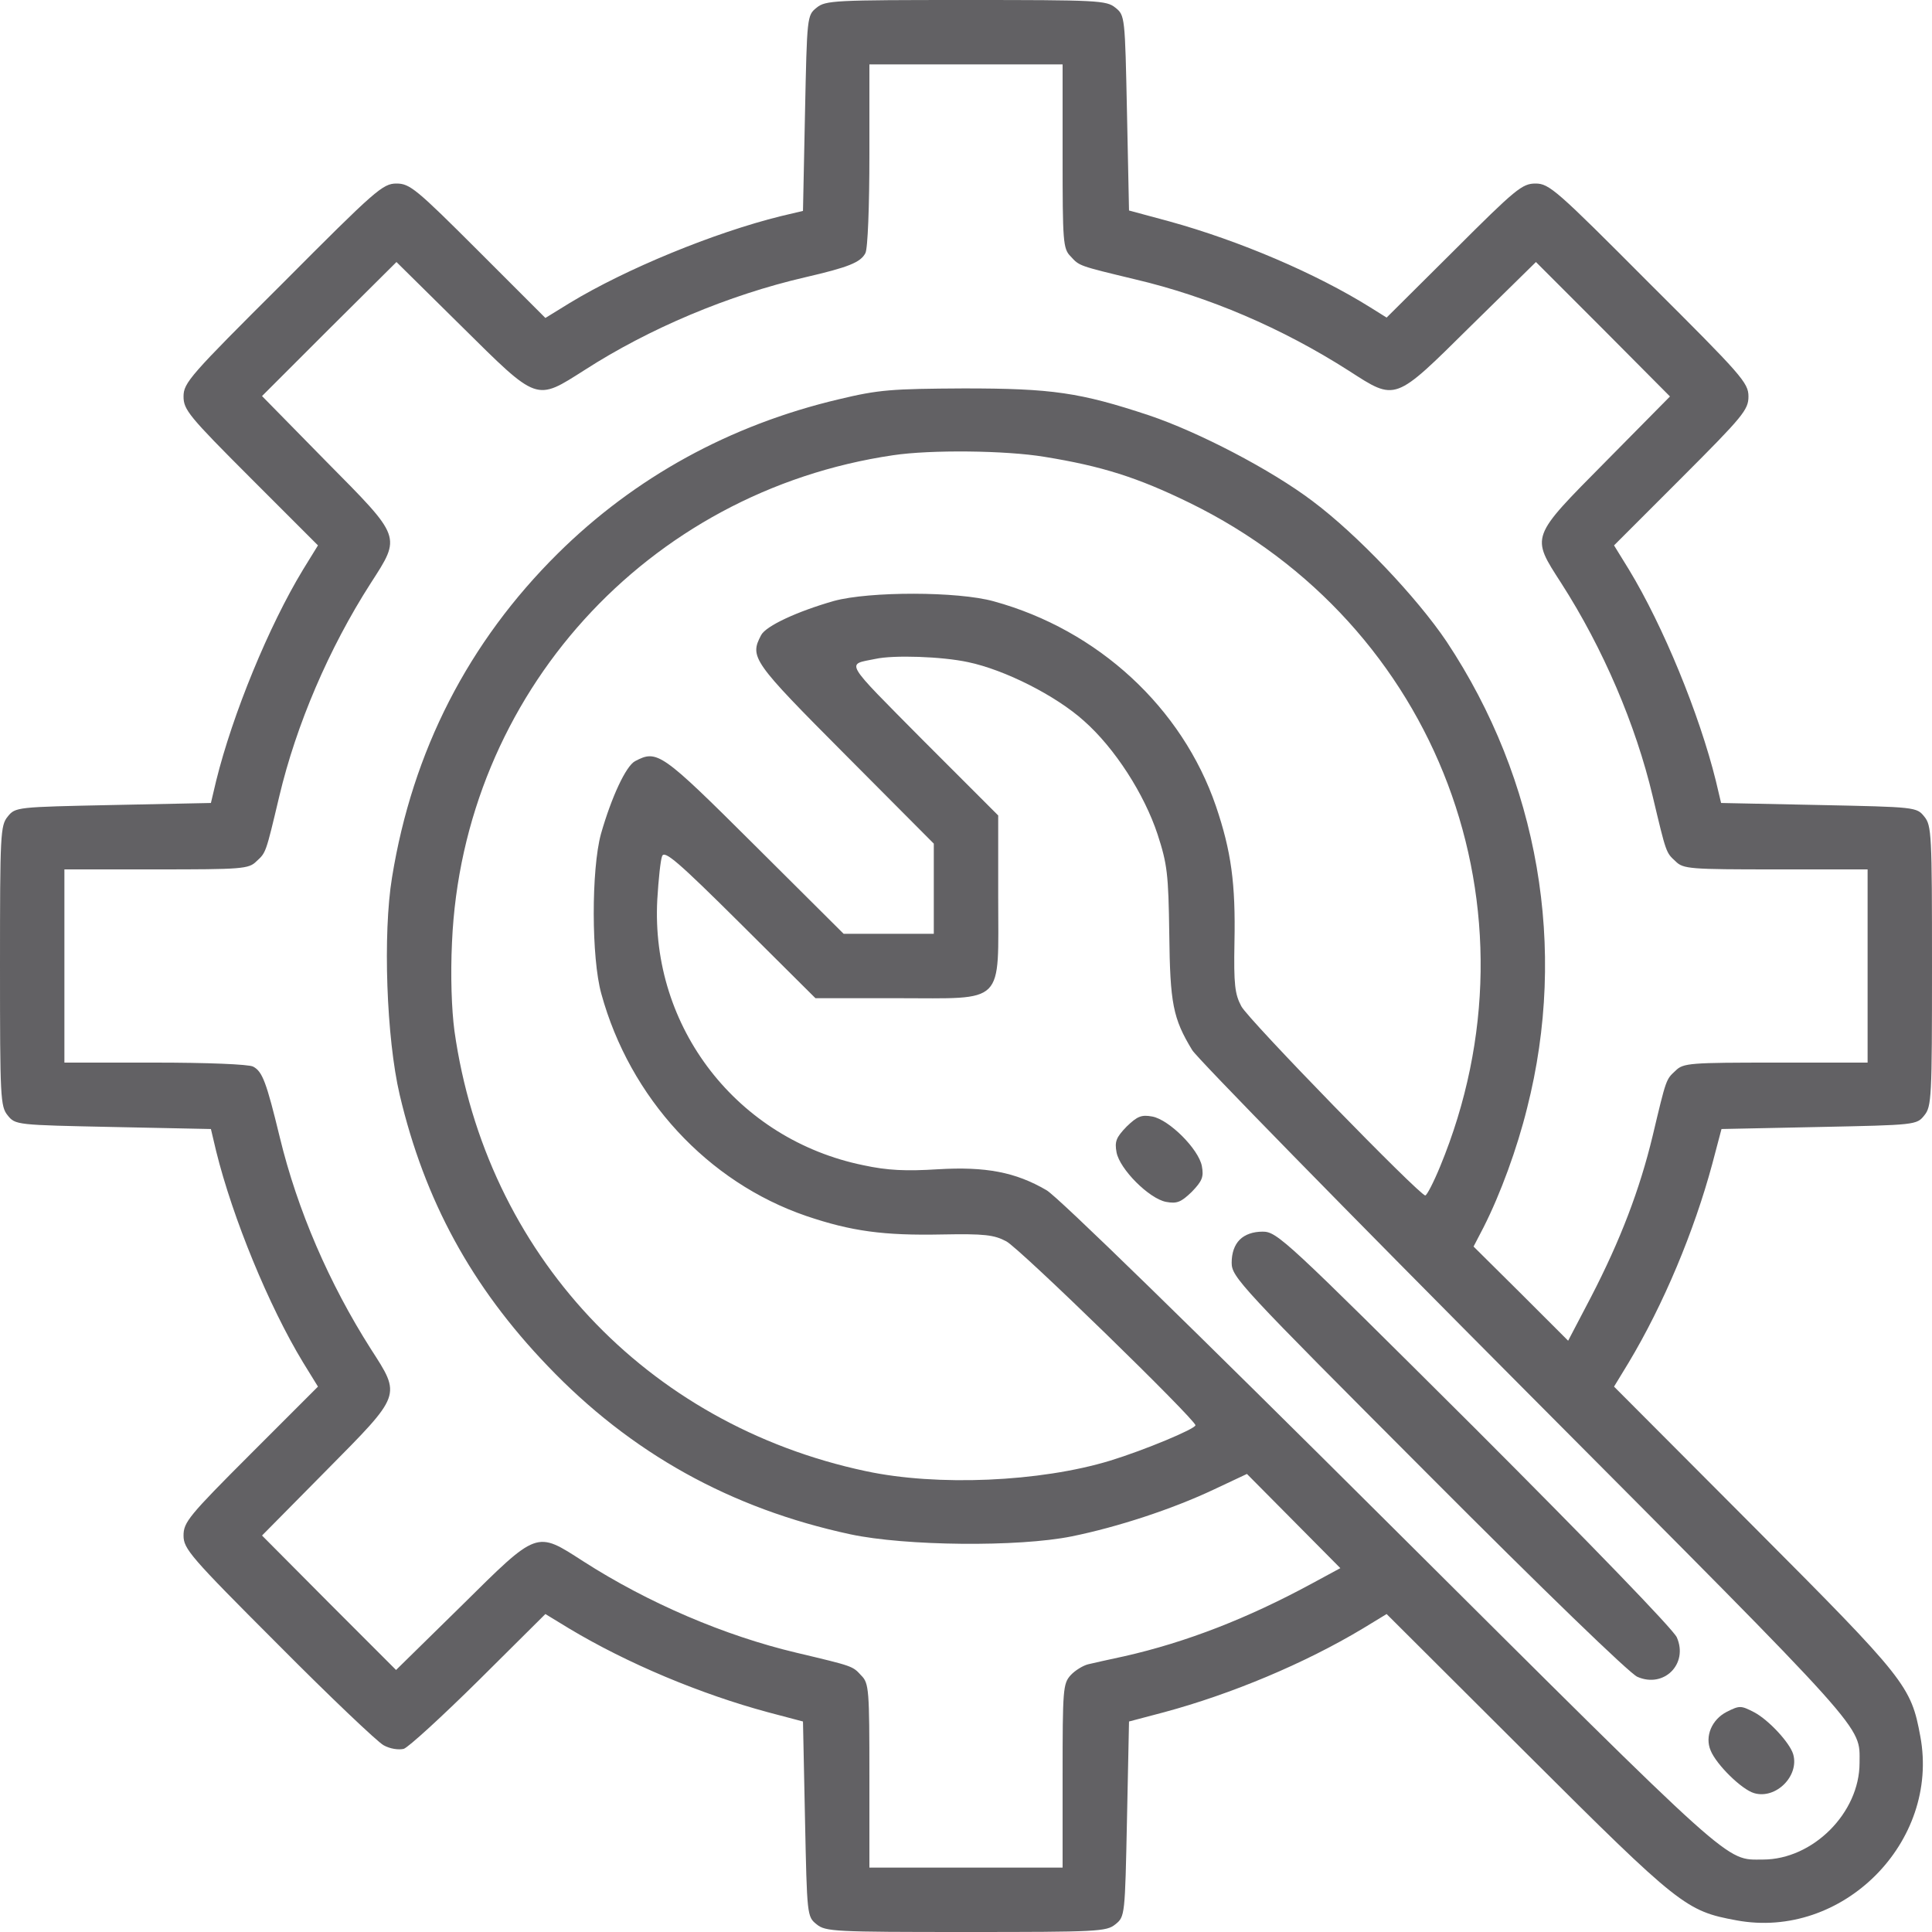 <svg width="90" height="90" viewBox="0 0 90 90" fill="none" xmlns="http://www.w3.org/2000/svg">
<path d="M38.044 0.356C37.594 0.712 37.594 0.769 37.5 5.269L37.406 9.825L36.375 10.069C33.263 10.838 29.156 12.525 26.531 14.119L25.406 14.812L22.275 11.681C19.387 8.794 19.087 8.55 18.469 8.55C17.831 8.55 17.494 8.85 13.181 13.181C8.85 17.494 8.55 17.831 8.55 18.469C8.55 19.087 8.794 19.387 11.681 22.275L14.812 25.406L14.119 26.531C12.525 29.156 10.838 33.263 10.069 36.375L9.825 37.406L5.269 37.5C0.769 37.594 0.713 37.594 0.356 38.044C0.019 38.456 0 38.869 0 45C0 51.131 0.019 51.544 0.356 51.956C0.713 52.406 0.769 52.406 5.269 52.5L9.825 52.594L10.069 53.625C10.838 56.737 12.525 60.844 14.119 63.469L14.812 64.594L11.681 67.725C8.794 70.612 8.55 70.912 8.55 71.531C8.55 72.15 8.85 72.506 12.956 76.612C15.356 79.031 17.587 81.15 17.869 81.3C18.169 81.469 18.562 81.525 18.806 81.469C19.031 81.394 20.606 79.95 22.312 78.263L25.406 75.188L26.512 75.862C29.231 77.494 32.644 78.919 35.775 79.763L37.406 80.194L37.5 84.731C37.594 89.231 37.594 89.287 38.044 89.644C38.456 89.981 38.869 90 45 90C51.131 90 51.544 89.981 51.956 89.644C52.406 89.287 52.406 89.231 52.5 84.731L52.594 80.194L54.225 79.763C57.356 78.919 60.769 77.494 63.487 75.862L64.594 75.188L71.156 81.731C78.244 88.8 78.544 89.025 80.888 89.456C85.819 90.375 90.375 85.819 89.456 80.888C89.025 78.544 88.8 78.244 81.731 71.156L75.188 64.594L75.862 63.487C77.494 60.769 78.919 57.356 79.763 54.225L80.194 52.594L84.731 52.5C89.231 52.406 89.287 52.406 89.644 51.956C89.981 51.544 90 51.131 90 45C90 38.869 89.981 38.456 89.644 38.044C89.287 37.594 89.231 37.594 84.731 37.5L80.175 37.406L79.931 36.375C79.162 33.263 77.475 29.156 75.881 26.531L75.188 25.406L78.319 22.275C81.206 19.387 81.45 19.087 81.45 18.469C81.45 17.831 81.15 17.494 76.819 13.181C72.506 8.85 72.169 8.55 71.531 8.55C70.912 8.55 70.612 8.794 67.725 11.681L64.594 14.794L63.844 14.325C61.294 12.731 57.731 11.213 54.469 10.312L52.594 9.806L52.5 5.269C52.406 0.769 52.406 0.712 51.956 0.356C51.544 0.019 51.131 0 45 0C38.869 0 38.456 0.019 38.044 0.356ZM49.5 7.275C49.5 11.269 49.519 11.588 49.875 11.944C50.288 12.394 50.231 12.375 52.875 13.012C56.306 13.819 59.719 15.281 62.831 17.269C65.044 18.694 64.931 18.731 68.513 15.188L71.55 12.206L74.681 15.338L77.794 18.469L74.812 21.488C71.269 25.069 71.306 24.956 72.731 27.169C74.681 30.206 76.2 33.769 76.987 37.087C77.625 39.769 77.606 39.712 78.056 40.125C78.412 40.481 78.731 40.5 82.725 40.5H87V45V49.5H82.725C78.731 49.5 78.412 49.519 78.056 49.875C77.606 50.288 77.625 50.231 76.987 52.913C76.388 55.406 75.487 57.769 74.119 60.413L73.05 62.456L70.856 60.263L68.644 58.069L69.112 57.169C69.9 55.612 70.669 53.513 71.138 51.619C73.031 44.175 71.681 36.356 67.388 29.887C66 27.825 63.225 24.9 61.144 23.344C59.212 21.881 55.819 20.119 53.531 19.35C50.306 18.281 49.013 18.094 44.906 18.094C41.531 18.113 40.95 18.15 39.075 18.6C33.994 19.8 29.569 22.238 25.988 25.781C21.825 29.906 19.219 34.969 18.262 40.875C17.831 43.5 18 48.356 18.619 51C19.781 55.931 21.975 59.944 25.5 63.619C29.381 67.688 34.031 70.275 39.619 71.475C42.169 72.019 47.438 72.075 49.931 71.569C52.05 71.138 54.581 70.312 56.531 69.394L58.087 68.662L60.263 70.856L62.438 73.05L61.087 73.781C58.144 75.375 55.275 76.5 52.369 77.156C51.675 77.306 50.906 77.475 50.681 77.531C50.456 77.588 50.081 77.812 49.875 78.037C49.519 78.431 49.5 78.694 49.5 82.725V87H45H40.5V82.725C40.5 78.731 40.481 78.412 40.125 78.056C39.712 77.606 39.769 77.625 37.087 76.987C33.769 76.2 30.206 74.681 27.169 72.731C24.956 71.306 25.069 71.269 21.488 74.812L18.45 77.794L15.319 74.662L12.206 71.531L15.188 68.513C18.731 64.931 18.694 65.044 17.269 62.831C15.338 59.794 13.856 56.381 13.031 52.969C12.412 50.419 12.225 49.913 11.794 49.688C11.606 49.575 9.581 49.5 7.237 49.5H3V45V40.5H7.275C11.269 40.5 11.588 40.481 11.944 40.125C12.394 39.712 12.375 39.769 13.012 37.087C13.8 33.769 15.319 30.206 17.269 27.169C18.694 24.956 18.731 25.069 15.188 21.488L12.206 18.45L15.338 15.319L18.469 12.206L21.488 15.188C25.087 18.75 24.938 18.694 27.244 17.231C30.244 15.3 33.938 13.744 37.5 12.919C39.525 12.45 40.087 12.225 40.312 11.794C40.425 11.606 40.5 9.581 40.5 7.237V3H45H49.5V7.275ZM48.656 21.281C51.319 21.712 52.987 22.238 55.406 23.419C66.994 29.081 72.019 42.394 67.088 54.337C66.787 55.069 66.469 55.688 66.394 55.688C66.131 55.688 58.144 47.494 57.825 46.875C57.525 46.312 57.469 45.862 57.506 43.894C57.562 41.156 57.356 39.656 56.644 37.556C55.069 32.962 51.15 29.344 46.294 28.012C44.625 27.544 40.5 27.544 38.85 27.994C37.144 28.481 35.681 29.156 35.456 29.587C34.913 30.619 35.044 30.806 39.375 35.156L43.5 39.3V41.4V43.5H41.4H39.3L35.156 39.375C30.806 35.044 30.619 34.913 29.587 35.456C29.156 35.681 28.481 37.144 27.994 38.85C27.544 40.5 27.544 44.625 28.012 46.294C29.344 51.15 32.962 55.069 37.556 56.644C39.656 57.356 41.156 57.562 43.894 57.506C45.862 57.469 46.312 57.525 46.875 57.825C47.494 58.144 55.688 66.131 55.688 66.394C55.688 66.562 53.306 67.556 51.712 68.044C48.45 69.037 43.65 69.244 40.331 68.531C30.094 66.356 22.631 58.388 21.169 48.019C21.038 47.025 20.981 45.469 21.056 43.894C21.562 32.362 30.131 22.894 41.606 21.206C43.35 20.944 46.856 20.981 48.656 21.281ZM45.094 30.844C46.8 31.2 49.181 32.4 50.494 33.581C51.938 34.856 53.306 36.994 53.925 38.869C54.375 40.256 54.431 40.706 54.469 43.5C54.506 46.744 54.638 47.438 55.538 48.919C55.763 49.294 62.737 56.419 71.062 64.781C87.188 80.981 86.625 80.344 86.625 82.125C86.625 84.45 84.45 86.625 82.125 86.625C80.344 86.625 80.981 87.188 64.781 71.062C55.612 61.931 49.256 55.725 48.75 55.444C47.306 54.6 45.919 54.337 43.688 54.469C42.206 54.562 41.344 54.525 40.219 54.281C34.35 53.081 30.3 47.869 30.619 41.906C30.675 40.969 30.769 40.069 30.844 39.881C30.956 39.6 31.575 40.125 34.481 43.013L37.987 46.5H41.794C46.875 46.5 46.5 46.875 46.5 41.794V37.987L42.994 34.481C39.244 30.694 39.413 30.975 40.781 30.694C41.625 30.506 43.875 30.581 45.094 30.844Z" fill="#626164"/>
<path d="M52.481 52.481C51.994 52.988 51.919 53.175 52.013 53.681C52.163 54.469 53.531 55.838 54.319 55.988C54.825 56.081 55.013 56.007 55.519 55.519C56.006 55.013 56.081 54.825 55.987 54.319C55.837 53.532 54.469 52.163 53.681 52.013C53.175 51.919 52.987 51.994 52.481 52.481Z" fill="#626164"/>
<path d="M57.751 57.75C57.507 57.994 57.376 58.369 57.376 58.819C57.376 59.494 57.732 59.869 66.525 68.681C71.888 74.063 75.919 77.963 76.275 78.113C77.513 78.656 78.657 77.513 78.113 76.275C77.963 75.919 74.063 71.888 68.682 66.507C59.869 57.731 59.494 57.375 58.819 57.375C58.369 57.375 57.994 57.507 57.751 57.75Z" fill="#626164"/>
<path d="M80.438 79.744C79.744 80.1 79.407 80.887 79.688 81.544C79.951 82.2 81.132 83.362 81.713 83.531C82.726 83.831 83.832 82.725 83.532 81.712C83.363 81.169 82.388 80.119 81.713 79.762C81.094 79.444 81.038 79.444 80.438 79.744Z" fill="#626164"/>
</svg>

